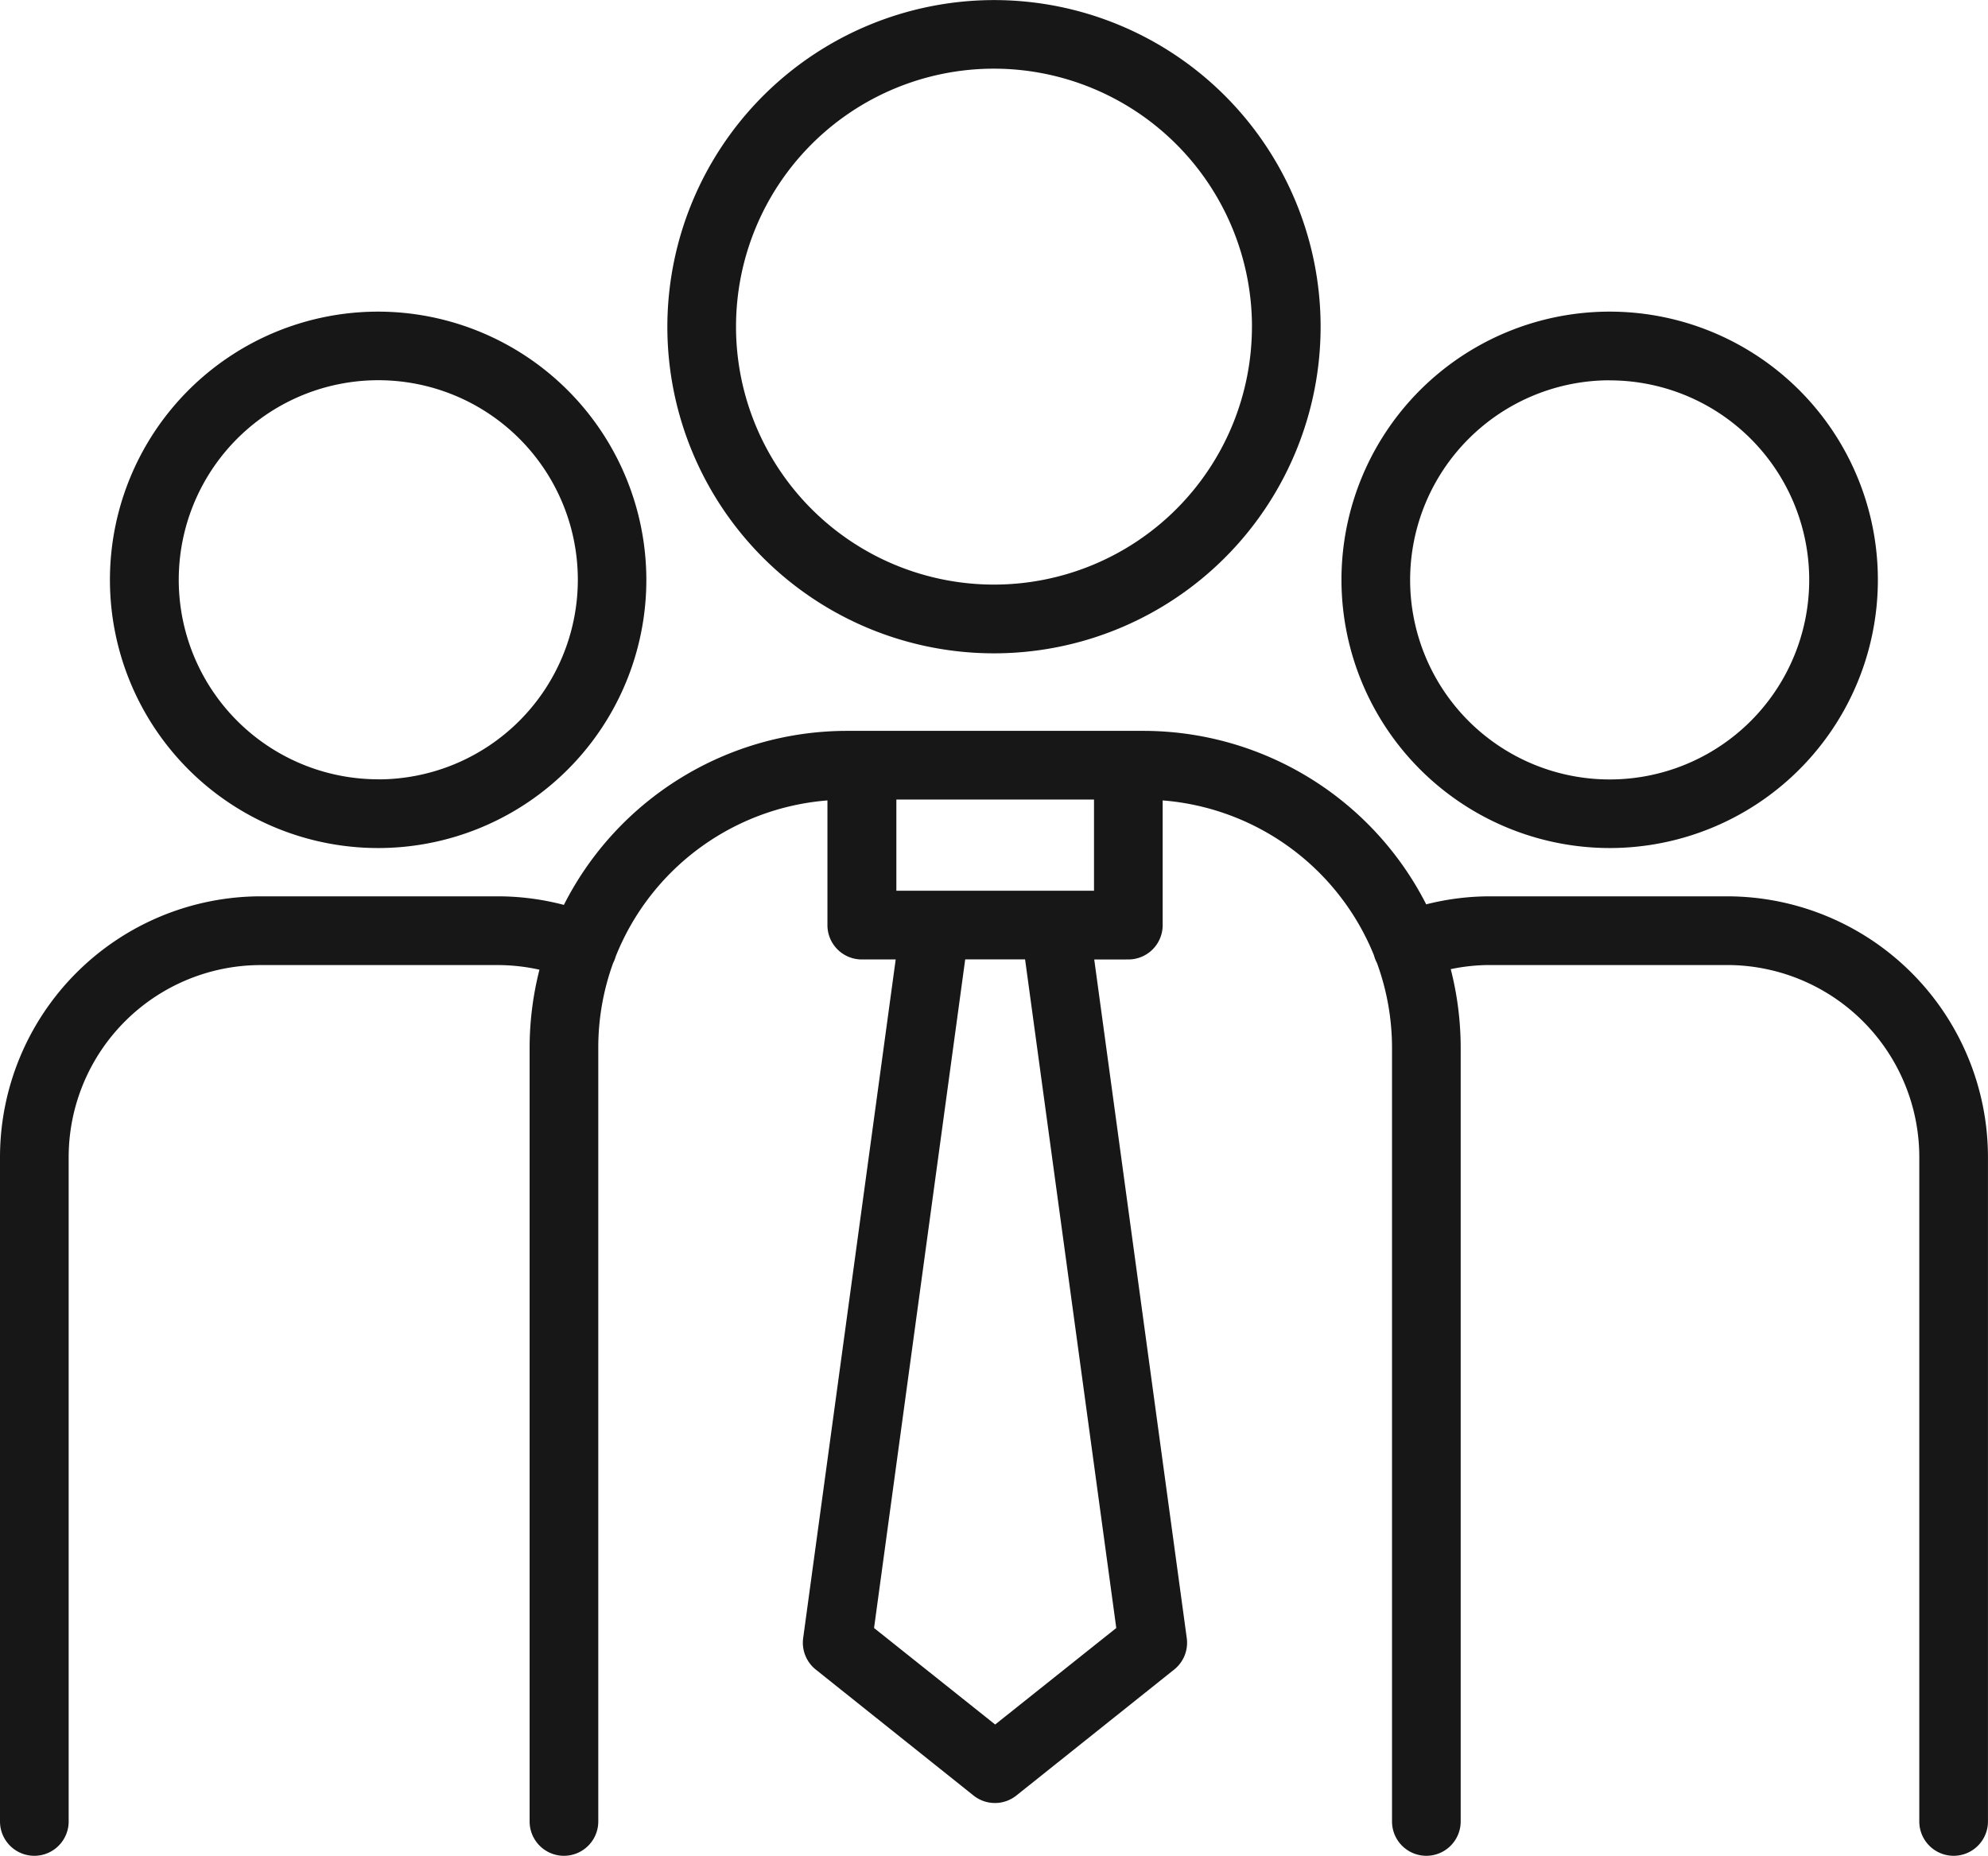 <svg xmlns="http://www.w3.org/2000/svg" width="53.561" height="50" viewBox="0 0 53.561 50">
  <g id="work-team-svgrepo-com" transform="translate(0 -10.59)">
    <path id="Контур_7396" data-name="Контур 7396" d="M106.949,19.392a8.8,8.8,0,1,0,8.8-8.8A8.81,8.81,0,0,0,106.949,19.392Zm15.75,0a6.95,6.95,0,1,1-6.949-6.952A6.957,6.957,0,0,1,122.7,19.392Z" transform="translate(-88.969)" fill="#171717"/>
    <path id="Контур_7397" data-name="Контур 7397" d="M24.88,60.531A7.226,7.226,0,1,0,32.1,67.758,7.234,7.234,0,0,0,24.88,60.531Zm0,12.6a5.376,5.376,0,1,1,5.374-5.375A5.381,5.381,0,0,1,24.88,73.133Z" transform="translate(-14.686 -41.545)" fill="#171717"/>
    <path id="Контур_7398" data-name="Контур 7398" d="M222.205,74.984a7.226,7.226,0,1,0-7.225-7.225A7.233,7.233,0,0,0,222.205,74.984Zm0-12.6a5.376,5.376,0,1,1-5.375,5.376A5.382,5.382,0,0,1,222.205,62.382Z" transform="translate(-178.838 -41.546)" fill="#171717"/>
    <path id="Контур_7399" data-name="Контур 7399" d="M46.537,132.175H40.145a6.97,6.97,0,0,0-1.72.216,8.557,8.557,0,0,0-7.618-4.674h-7.99a8.556,8.556,0,0,0-7.625,4.689,6.994,6.994,0,0,0-1.777-.231H7.023A7.031,7.031,0,0,0,0,139.2v17.9a.925.925,0,1,0,1.85,0V139.2a5.179,5.179,0,0,1,5.173-5.173h6.392a5.206,5.206,0,0,1,1.119.125,8.537,8.537,0,0,0-.265,2.114V157.1a.925.925,0,1,0,1.85,0V136.265a6.672,6.672,0,0,1,.4-2.293c.012-.024.024-.048.034-.073a.913.913,0,0,0,.034-.1,6.709,6.709,0,0,1,5.706-4.208v3.36a.925.925,0,0,0,.925.925h.914l-2.493,18.284a.925.925,0,0,0,.34.848l4.25,3.393a.925.925,0,0,0,1.154,0l4.251-3.393a.925.925,0,0,0,.34-.848l-2.493-18.284H30.4a.925.925,0,0,0,.925-.925v-3.36a6.709,6.709,0,0,1,5.692,4.172.939.939,0,0,0,.035.107.958.958,0,0,0,.046.1,6.665,6.665,0,0,1,.406,2.3V157.1a.925.925,0,1,0,1.85,0V136.265a8.538,8.538,0,0,0-.268-2.128,5.129,5.129,0,0,1,1.059-.111h6.392A5.179,5.179,0,0,1,51.71,139.2v17.9a.925.925,0,0,0,1.85,0V139.2A7.031,7.031,0,0,0,46.537,132.175Zm-17.062-2.608v2.457H24.15v-2.457Zm.6,22.321-3.263,2.6-3.263-2.6,2.456-18.014h1.613Z" transform="translate(0 -97.436)" fill="#171717"/>
  </g>
</svg>
